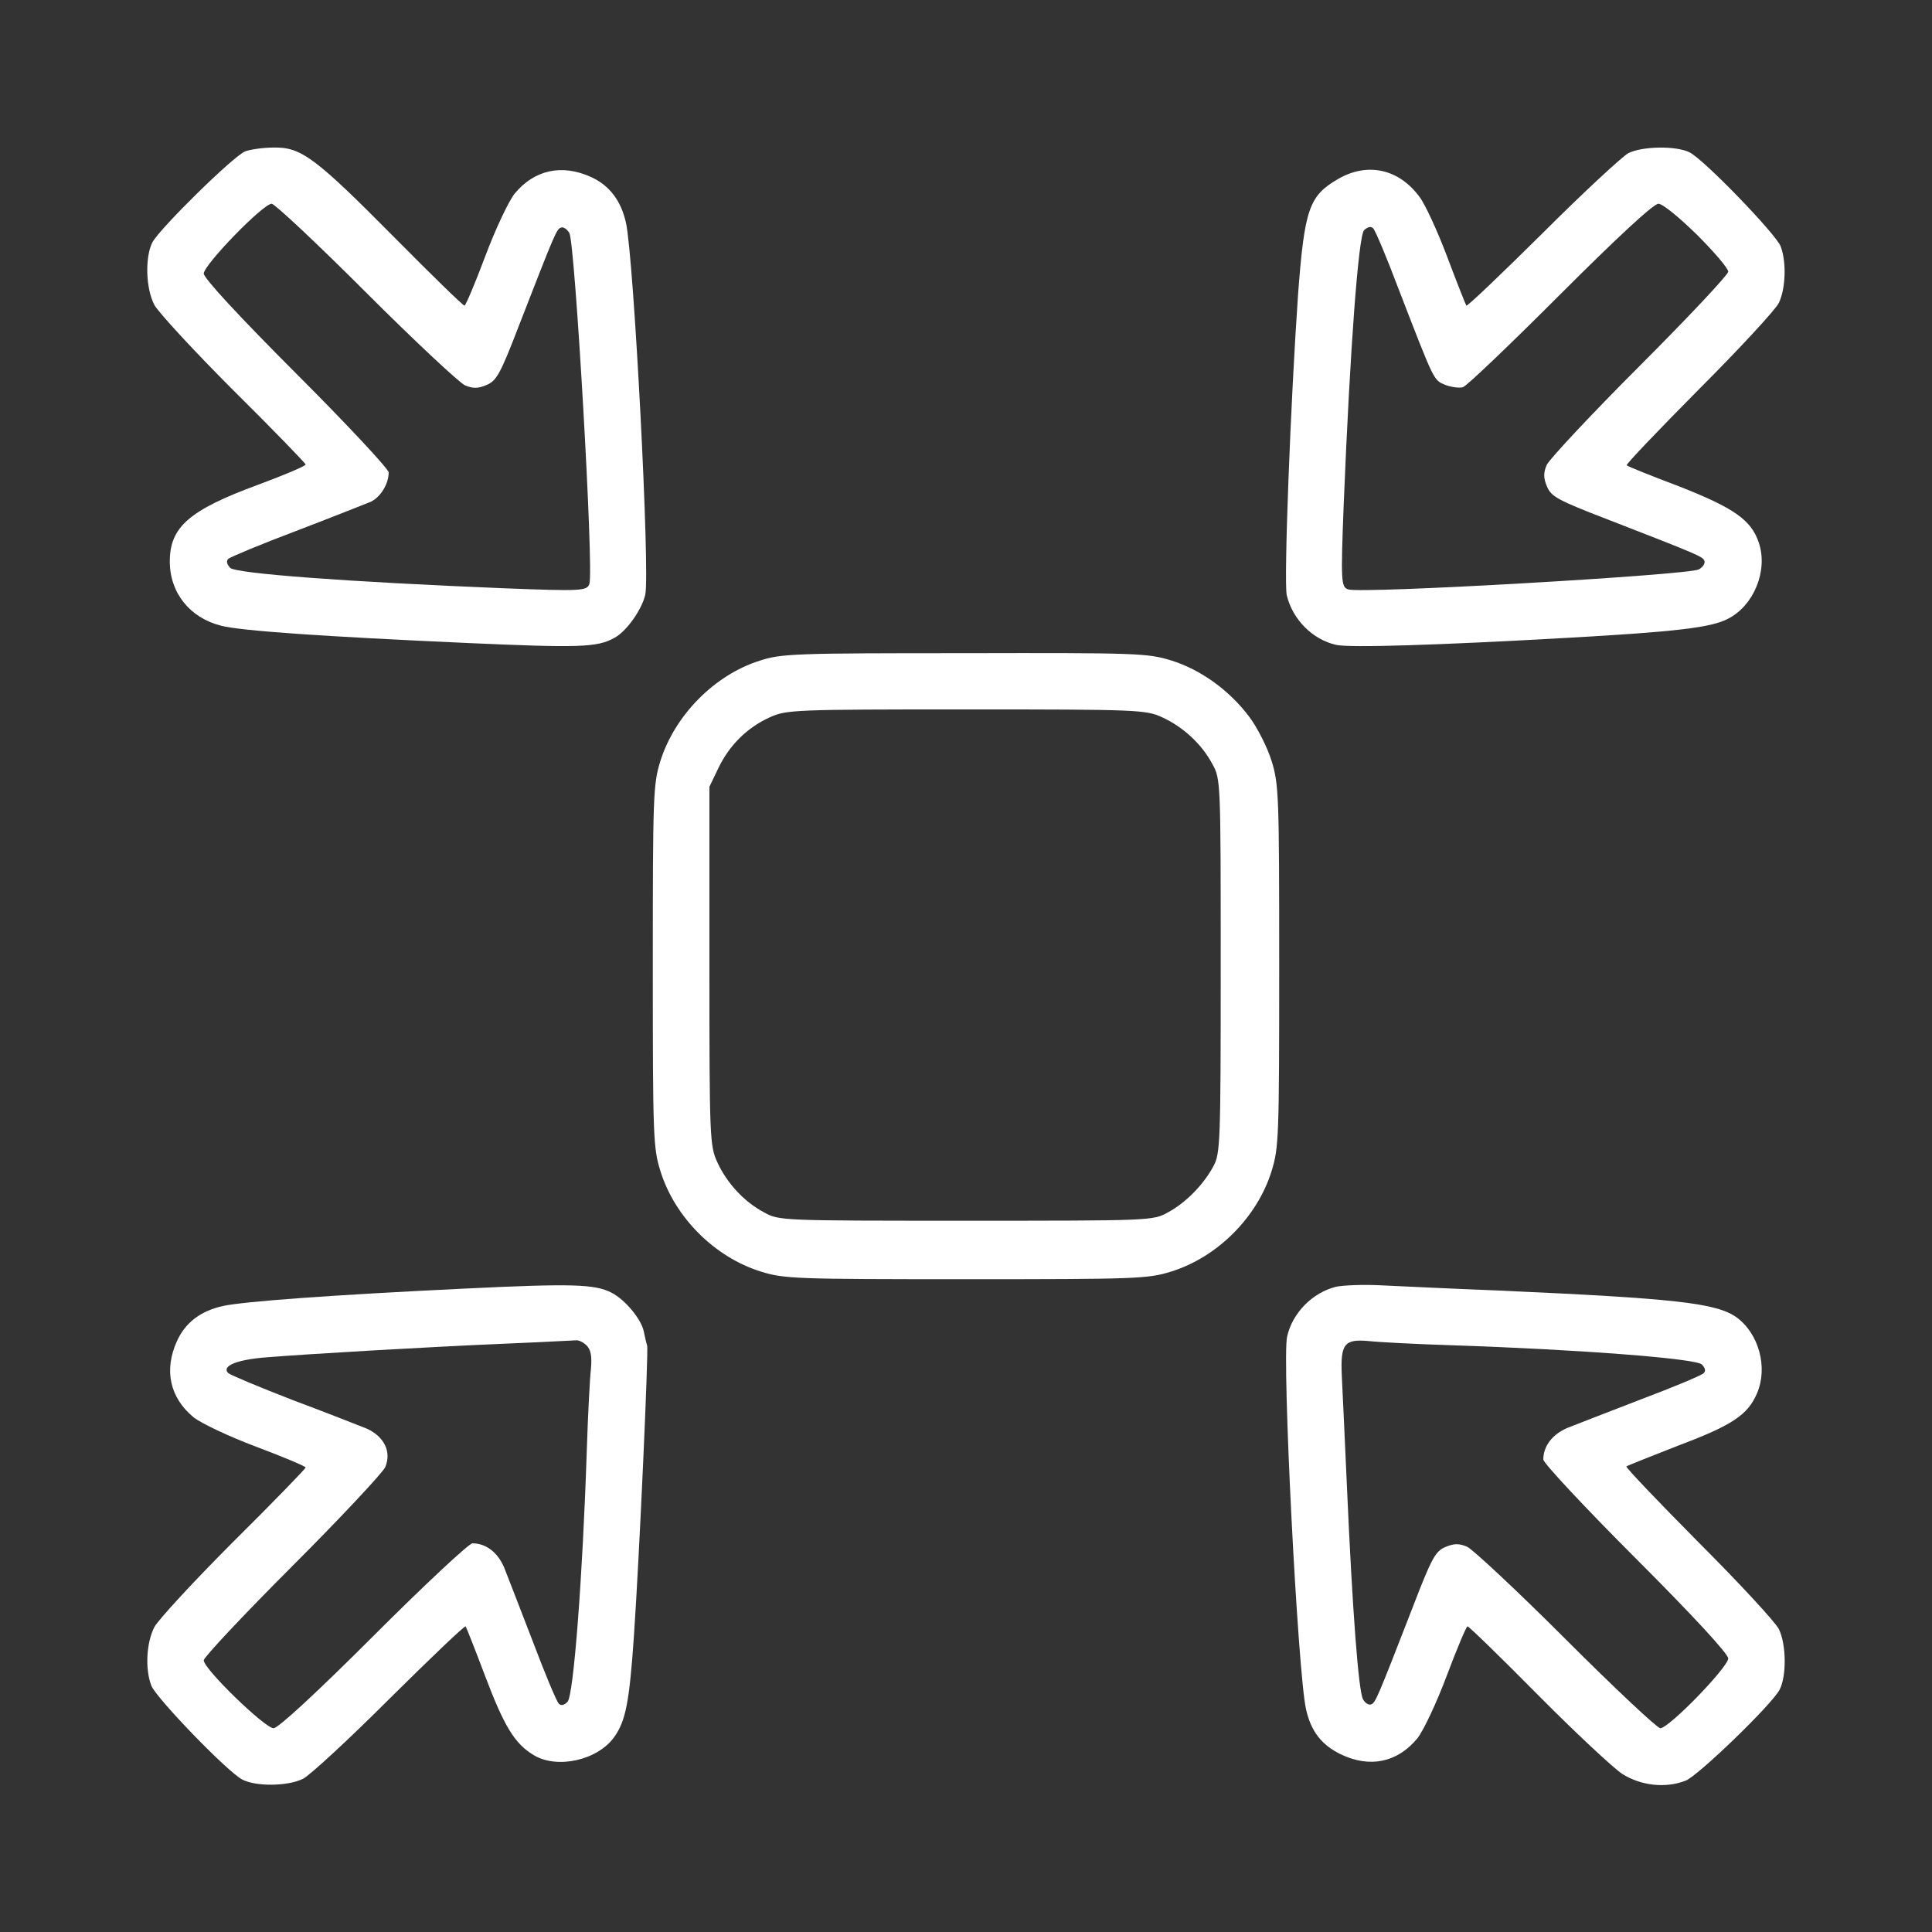 <svg width="80" height="80" viewBox="0 0 80 80" fill="none" xmlns="http://www.w3.org/2000/svg">
<rect x="0" y="0" width="80" height="80" fill="#333333" stroke="none"/>
<path d="M10.156 6.266C9.672 6.453 6.625 9.453 6.312 10.031C6 10.64 6.031 11.937 6.391 12.625C6.562 12.937 8.031 14.531 9.672 16.172C11.312 17.797 12.656 19.187 12.656 19.234C12.656 19.297 11.766 19.672 10.672 20.078C7.828 21.125 7.031 21.828 7.031 23.25C7.031 24.547 7.859 25.578 9.141 25.906C9.953 26.125 13.453 26.359 19.344 26.625C23.938 26.828 24.719 26.812 25.422 26.422C25.922 26.172 26.578 25.25 26.719 24.625C26.922 23.703 26.25 10.75 25.922 9.234C25.719 8.312 25.234 7.672 24.469 7.328C23.266 6.781 22.125 7.031 21.312 8.016C21.062 8.328 20.516 9.484 20.094 10.609C19.672 11.734 19.281 12.656 19.234 12.656C19.172 12.656 17.875 11.39 16.328 9.828C13.047 6.516 12.469 6.094 11.344 6.109C10.906 6.109 10.375 6.187 10.156 6.266ZM15.156 12.109C17.172 14.125 19.016 15.844 19.25 15.953C19.578 16.094 19.797 16.094 20.156 15.937C20.562 15.765 20.719 15.484 21.5 13.453C23 9.594 23.047 9.484 23.234 9.422C23.328 9.391 23.484 9.484 23.578 9.656C23.812 10.094 24.594 23.64 24.406 24.172C24.312 24.469 24.094 24.484 20.859 24.359C14.375 24.094 9.781 23.75 9.531 23.515C9.391 23.359 9.359 23.234 9.453 23.14C9.547 23.062 10.812 22.531 12.266 21.984C13.734 21.422 15.109 20.875 15.344 20.781C15.75 20.594 16.094 20.047 16.094 19.562C16.094 19.422 14.375 17.578 12.266 15.469C9.875 13.078 8.437 11.515 8.437 11.328C8.437 10.969 10.891 8.437 11.25 8.437C11.375 8.437 13.141 10.094 15.156 12.109Z" fill="white"/>
<path d="M67.422 6.344C67.172 6.484 65.562 7.969 63.875 9.656C62.172 11.344 60.766 12.687 60.719 12.656C60.687 12.609 60.328 11.703 59.922 10.625C59.516 9.547 59 8.437 58.781 8.156C57.922 6.984 56.609 6.703 55.391 7.422C54.203 8.109 54.016 8.672 53.75 12.187C53.437 16.687 53.156 24.062 53.281 24.641C53.516 25.641 54.344 26.484 55.328 26.703C55.875 26.828 59.5 26.719 65 26.406C69.422 26.156 70.859 25.984 71.547 25.625C72.625 25.078 73.219 23.625 72.828 22.469C72.516 21.531 71.797 21.031 69.531 20.141C68.375 19.703 67.391 19.312 67.359 19.266C67.312 19.234 68.656 17.828 70.344 16.125C72.031 14.437 73.516 12.828 73.656 12.547C73.937 11.969 73.984 10.859 73.734 10.203C73.547 9.703 70.594 6.641 69.969 6.312C69.422 6.031 68.016 6.047 67.422 6.344ZM70.266 9.719C70.984 10.437 71.562 11.109 71.562 11.25C71.562 11.375 69.906 13.141 67.891 15.156C65.875 17.172 64.156 19.016 64.047 19.25C63.906 19.578 63.906 19.797 64.062 20.156C64.234 20.562 64.516 20.719 66.547 21.5C70.406 23 70.516 23.047 70.578 23.234C70.609 23.328 70.516 23.484 70.344 23.578C69.906 23.812 56.359 24.594 55.828 24.406C55.531 24.312 55.516 24.094 55.641 20.859C55.906 14.375 56.25 9.781 56.484 9.531C56.641 9.391 56.766 9.359 56.859 9.453C56.953 9.547 57.437 10.703 57.937 12.031C59.406 15.828 59.359 15.734 59.844 15.937C60.094 16.031 60.422 16.078 60.578 16.031C60.734 15.984 62.547 14.25 64.609 12.187C66.984 9.812 68.469 8.437 68.672 8.437C68.844 8.437 69.516 8.984 70.266 9.719Z" fill="white"/>
<path d="M31.453 27.359C29.578 27.953 27.938 29.625 27.344 31.516C27.047 32.469 27.031 32.953 27.031 40C27.031 47.047 27.047 47.531 27.344 48.484C27.938 50.406 29.594 52.062 31.516 52.656C32.469 52.953 32.953 52.969 40 52.969C47.047 52.969 47.531 52.953 48.484 52.656C50.406 52.062 52.062 50.406 52.656 48.484C52.953 47.531 52.969 47.047 52.969 40C52.969 32.953 52.953 32.469 52.656 31.516C52.484 30.953 52.062 30.125 51.734 29.688C50.906 28.578 49.703 27.719 48.484 27.344C47.516 27.047 47.062 27.031 39.938 27.047C32.922 27.047 32.359 27.062 31.453 27.359ZM48.125 29.703C48.984 30.094 49.766 30.812 50.203 31.641C50.547 32.25 50.547 32.375 50.547 40C50.547 47.25 50.531 47.766 50.25 48.281C49.844 49.047 49.094 49.812 48.359 50.203C47.75 50.547 47.625 50.547 40 50.547C32.375 50.547 32.25 50.547 31.641 50.203C30.812 49.766 30.094 48.984 29.703 48.125C29.391 47.453 29.375 47.125 29.375 40V32.578L29.75 31.797C30.203 30.859 30.938 30.125 31.875 29.703C32.547 29.391 32.875 29.375 40 29.375C47.125 29.375 47.453 29.391 48.125 29.703Z" fill="white"/>
<path d="M19.219 53.359C13.672 53.625 10.094 53.891 9.234 54.078C8.312 54.281 7.672 54.766 7.328 55.531C6.781 56.734 7.031 57.875 8.016 58.687C8.328 58.937 9.484 59.484 10.609 59.906C11.734 60.328 12.656 60.719 12.656 60.766C12.656 60.812 11.312 62.203 9.672 63.828C8.031 65.469 6.562 67.062 6.391 67.375C6.062 68.016 6 69.109 6.266 69.797C6.453 70.297 9.406 73.359 10.031 73.687C10.594 73.984 11.922 73.969 12.547 73.656C12.828 73.516 14.437 72.031 16.125 70.344C17.828 68.656 19.234 67.312 19.281 67.344C19.312 67.391 19.672 68.297 20.078 69.375C20.875 71.484 21.312 72.203 22.094 72.672C23.062 73.266 24.75 72.891 25.437 71.922C25.906 71.266 26.062 70.484 26.25 67.734C26.469 64.562 26.859 55.937 26.797 55.719C26.765 55.625 26.703 55.359 26.656 55.125C26.547 54.609 25.875 53.812 25.328 53.531C24.64 53.172 23.703 53.141 19.219 53.359ZM24.297 55.719C24.469 55.906 24.515 56.156 24.469 56.687C24.422 57.094 24.344 58.609 24.297 60.078C24.125 65.312 23.75 70.219 23.5 70.469C23.359 70.609 23.234 70.641 23.14 70.547C23.047 70.453 22.562 69.297 22.062 67.969C21.547 66.641 21.015 65.25 20.875 64.906C20.609 64.281 20.125 63.906 19.562 63.906C19.422 63.906 17.578 65.625 15.469 67.734C13.078 70.125 11.515 71.562 11.328 71.562C10.969 71.562 8.437 69.109 8.437 68.75C8.437 68.625 10.094 66.859 12.109 64.844C14.125 62.828 15.844 60.984 15.953 60.75C16.219 60.109 15.906 59.484 15.187 59.156C14.875 59.031 13.484 58.484 12.109 57.969C10.734 57.437 9.547 56.937 9.453 56.859C9.156 56.562 9.812 56.297 11.047 56.203C12.797 56.062 17.594 55.781 20.859 55.641C22.406 55.578 23.75 55.5 23.859 55.5C23.953 55.484 24.156 55.578 24.297 55.719Z" fill="white"/>
<path d="M55.328 53.281C54.359 53.516 53.516 54.359 53.297 55.344C53.078 56.297 53.734 69.219 54.078 70.766C54.281 71.687 54.719 72.25 55.516 72.641C56.719 73.219 57.859 72.984 58.688 71.984C58.938 71.672 59.484 70.516 59.906 69.391C60.328 68.266 60.719 67.344 60.766 67.344C60.828 67.344 62.125 68.609 63.672 70.172C65.219 71.734 66.797 73.203 67.172 73.453C67.938 73.937 68.953 74.062 69.797 73.734C70.297 73.547 73.359 70.594 73.688 69.969C73.984 69.406 73.969 68.078 73.656 67.453C73.516 67.172 72.031 65.562 70.344 63.875C68.656 62.172 67.312 60.766 67.344 60.719C67.391 60.687 68.375 60.297 69.531 59.844C71.734 59.016 72.375 58.578 72.75 57.703C73.219 56.625 72.828 55.219 71.906 54.547C71.062 53.953 69.391 53.766 62.031 53.437C60.016 53.359 57.797 53.25 57.109 53.219C56.422 53.187 55.625 53.219 55.328 53.281ZM60.078 55.703C65.312 55.875 70.219 56.25 70.469 56.5C70.609 56.641 70.641 56.766 70.547 56.859C70.453 56.953 69.297 57.437 67.969 57.937C66.641 58.453 65.25 58.984 64.906 59.125C64.281 59.391 63.906 59.875 63.906 60.437C63.906 60.578 65.625 62.422 67.734 64.531C70.125 66.922 71.562 68.484 71.562 68.672C71.562 69.031 69.109 71.562 68.75 71.562C68.625 71.562 66.859 69.906 64.844 67.891C62.828 65.875 60.984 64.156 60.75 64.047C60.422 63.906 60.203 63.906 59.844 64.062C59.438 64.234 59.281 64.516 58.5 66.547C57 70.406 56.953 70.516 56.766 70.578C56.672 70.609 56.516 70.516 56.438 70.359C56.25 70.016 56 66.641 55.781 61.719C55.688 59.703 55.594 57.562 55.562 56.984C55.5 55.641 55.656 55.437 56.688 55.531C57.094 55.578 58.625 55.656 60.078 55.703Z" fill="white"/>
</svg>
